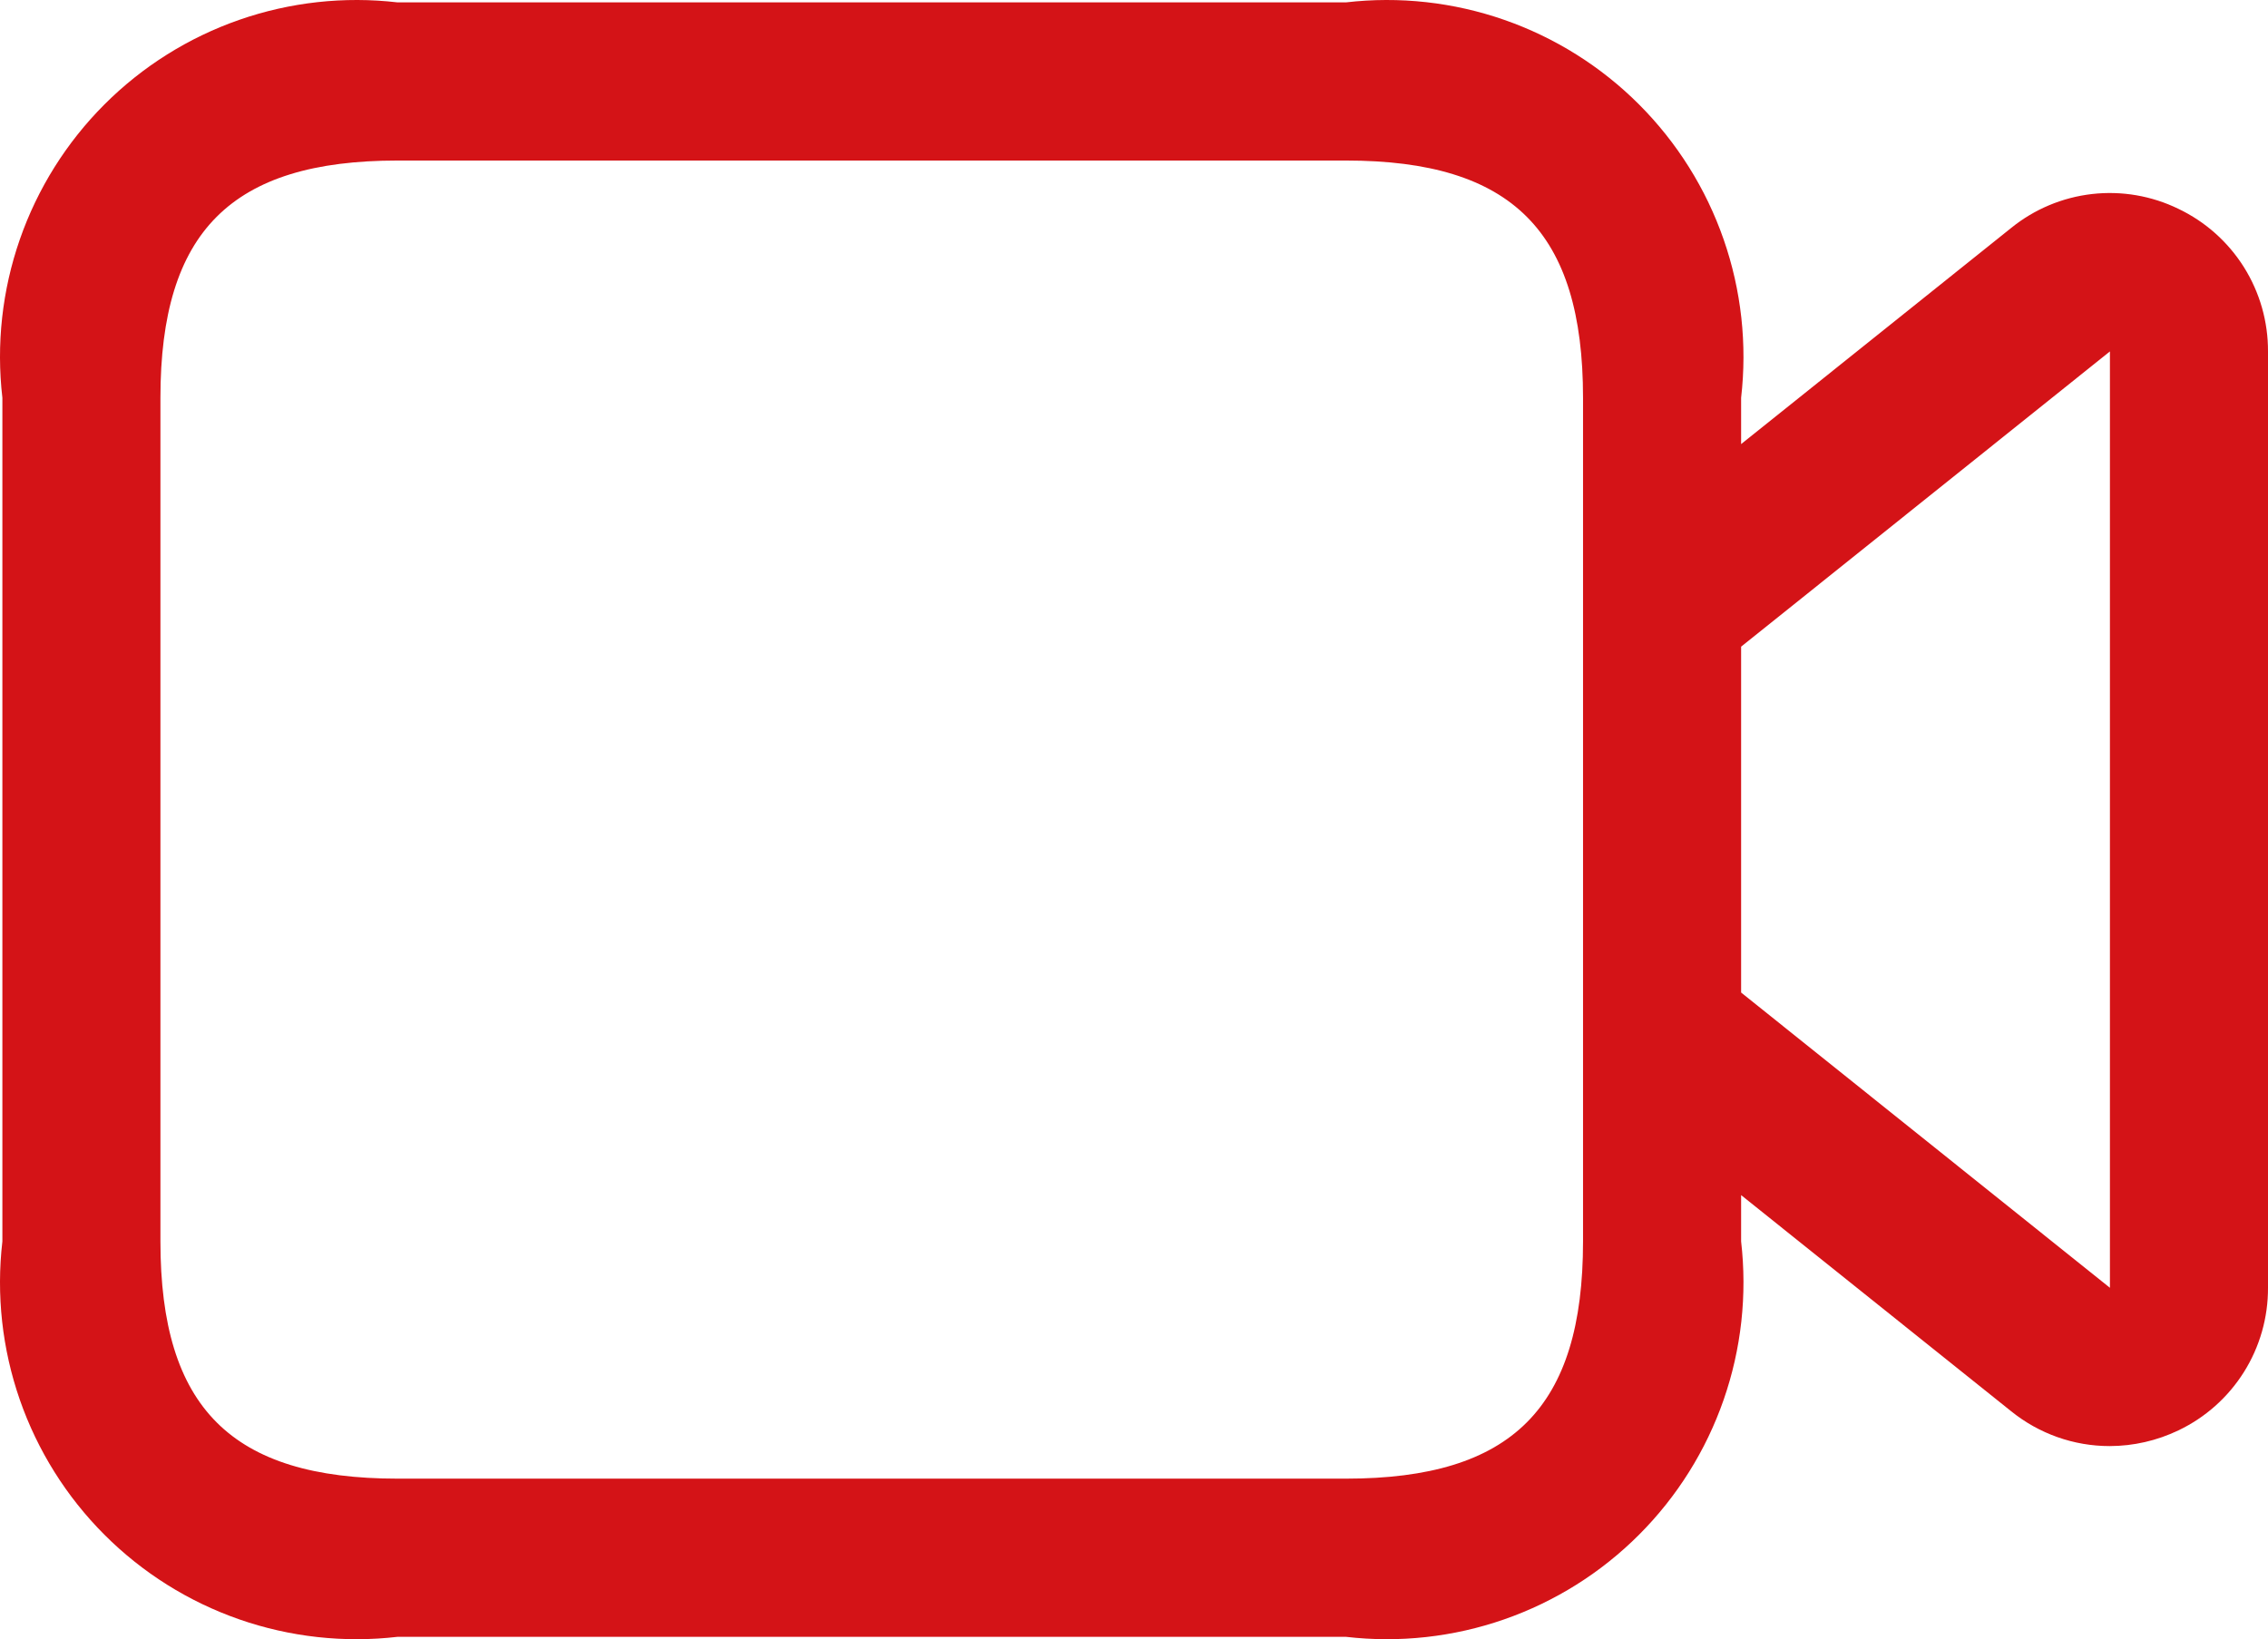 <svg width="83" height="60" viewBox="0 0 83 60" fill="none" xmlns="http://www.w3.org/2000/svg">
<path d="M79.722 7.644C78.741 7.166 77.644 6.978 76.56 7.102C75.476 7.226 74.45 7.656 73.602 8.343L63.718 16.255V14.561C63.944 12.605 63.726 10.624 63.079 8.765C62.433 6.905 61.374 5.217 59.983 3.824C58.593 2.432 56.905 1.373 55.047 0.726C53.19 0.079 51.21 -0.14 49.256 0.087H14.548C12.595 -0.14 10.615 0.079 8.757 0.726C6.899 1.373 5.212 2.432 3.821 3.824C2.43 5.217 1.372 6.905 0.725 8.765C0.079 10.624 -0.14 12.605 0.087 14.561V45.439C-0.14 47.395 0.079 49.376 0.725 51.235C1.372 53.095 2.43 54.783 3.821 56.175C5.212 57.568 6.899 58.627 8.757 59.274C10.615 59.921 12.595 60.14 14.548 59.913H49.256C51.21 60.14 53.19 59.921 55.047 59.274C56.905 58.627 58.593 57.568 59.983 56.175C61.374 54.783 62.433 53.095 63.079 51.235C63.726 49.376 63.944 47.395 63.718 45.439V43.745L73.602 51.657C74.622 52.481 75.893 52.931 77.204 52.931C78.076 52.93 78.936 52.733 79.722 52.356C80.707 51.886 81.538 51.146 82.119 50.221C82.699 49.297 83.005 48.225 83 47.133V12.867C83.005 11.774 82.699 10.704 82.119 9.779C81.538 8.854 80.707 8.114 79.722 7.644ZM57.933 45.439C57.933 51.526 55.338 54.123 49.256 54.123H14.548C8.467 54.123 5.871 51.526 5.871 45.439V14.561C5.871 8.474 8.467 5.876 14.548 5.876H49.256C55.338 5.876 57.933 8.474 57.933 14.561V45.439ZM77.215 47.137L63.718 36.33V23.67L77.215 12.863V47.137Z" fill="#D41317"/>
</svg>
